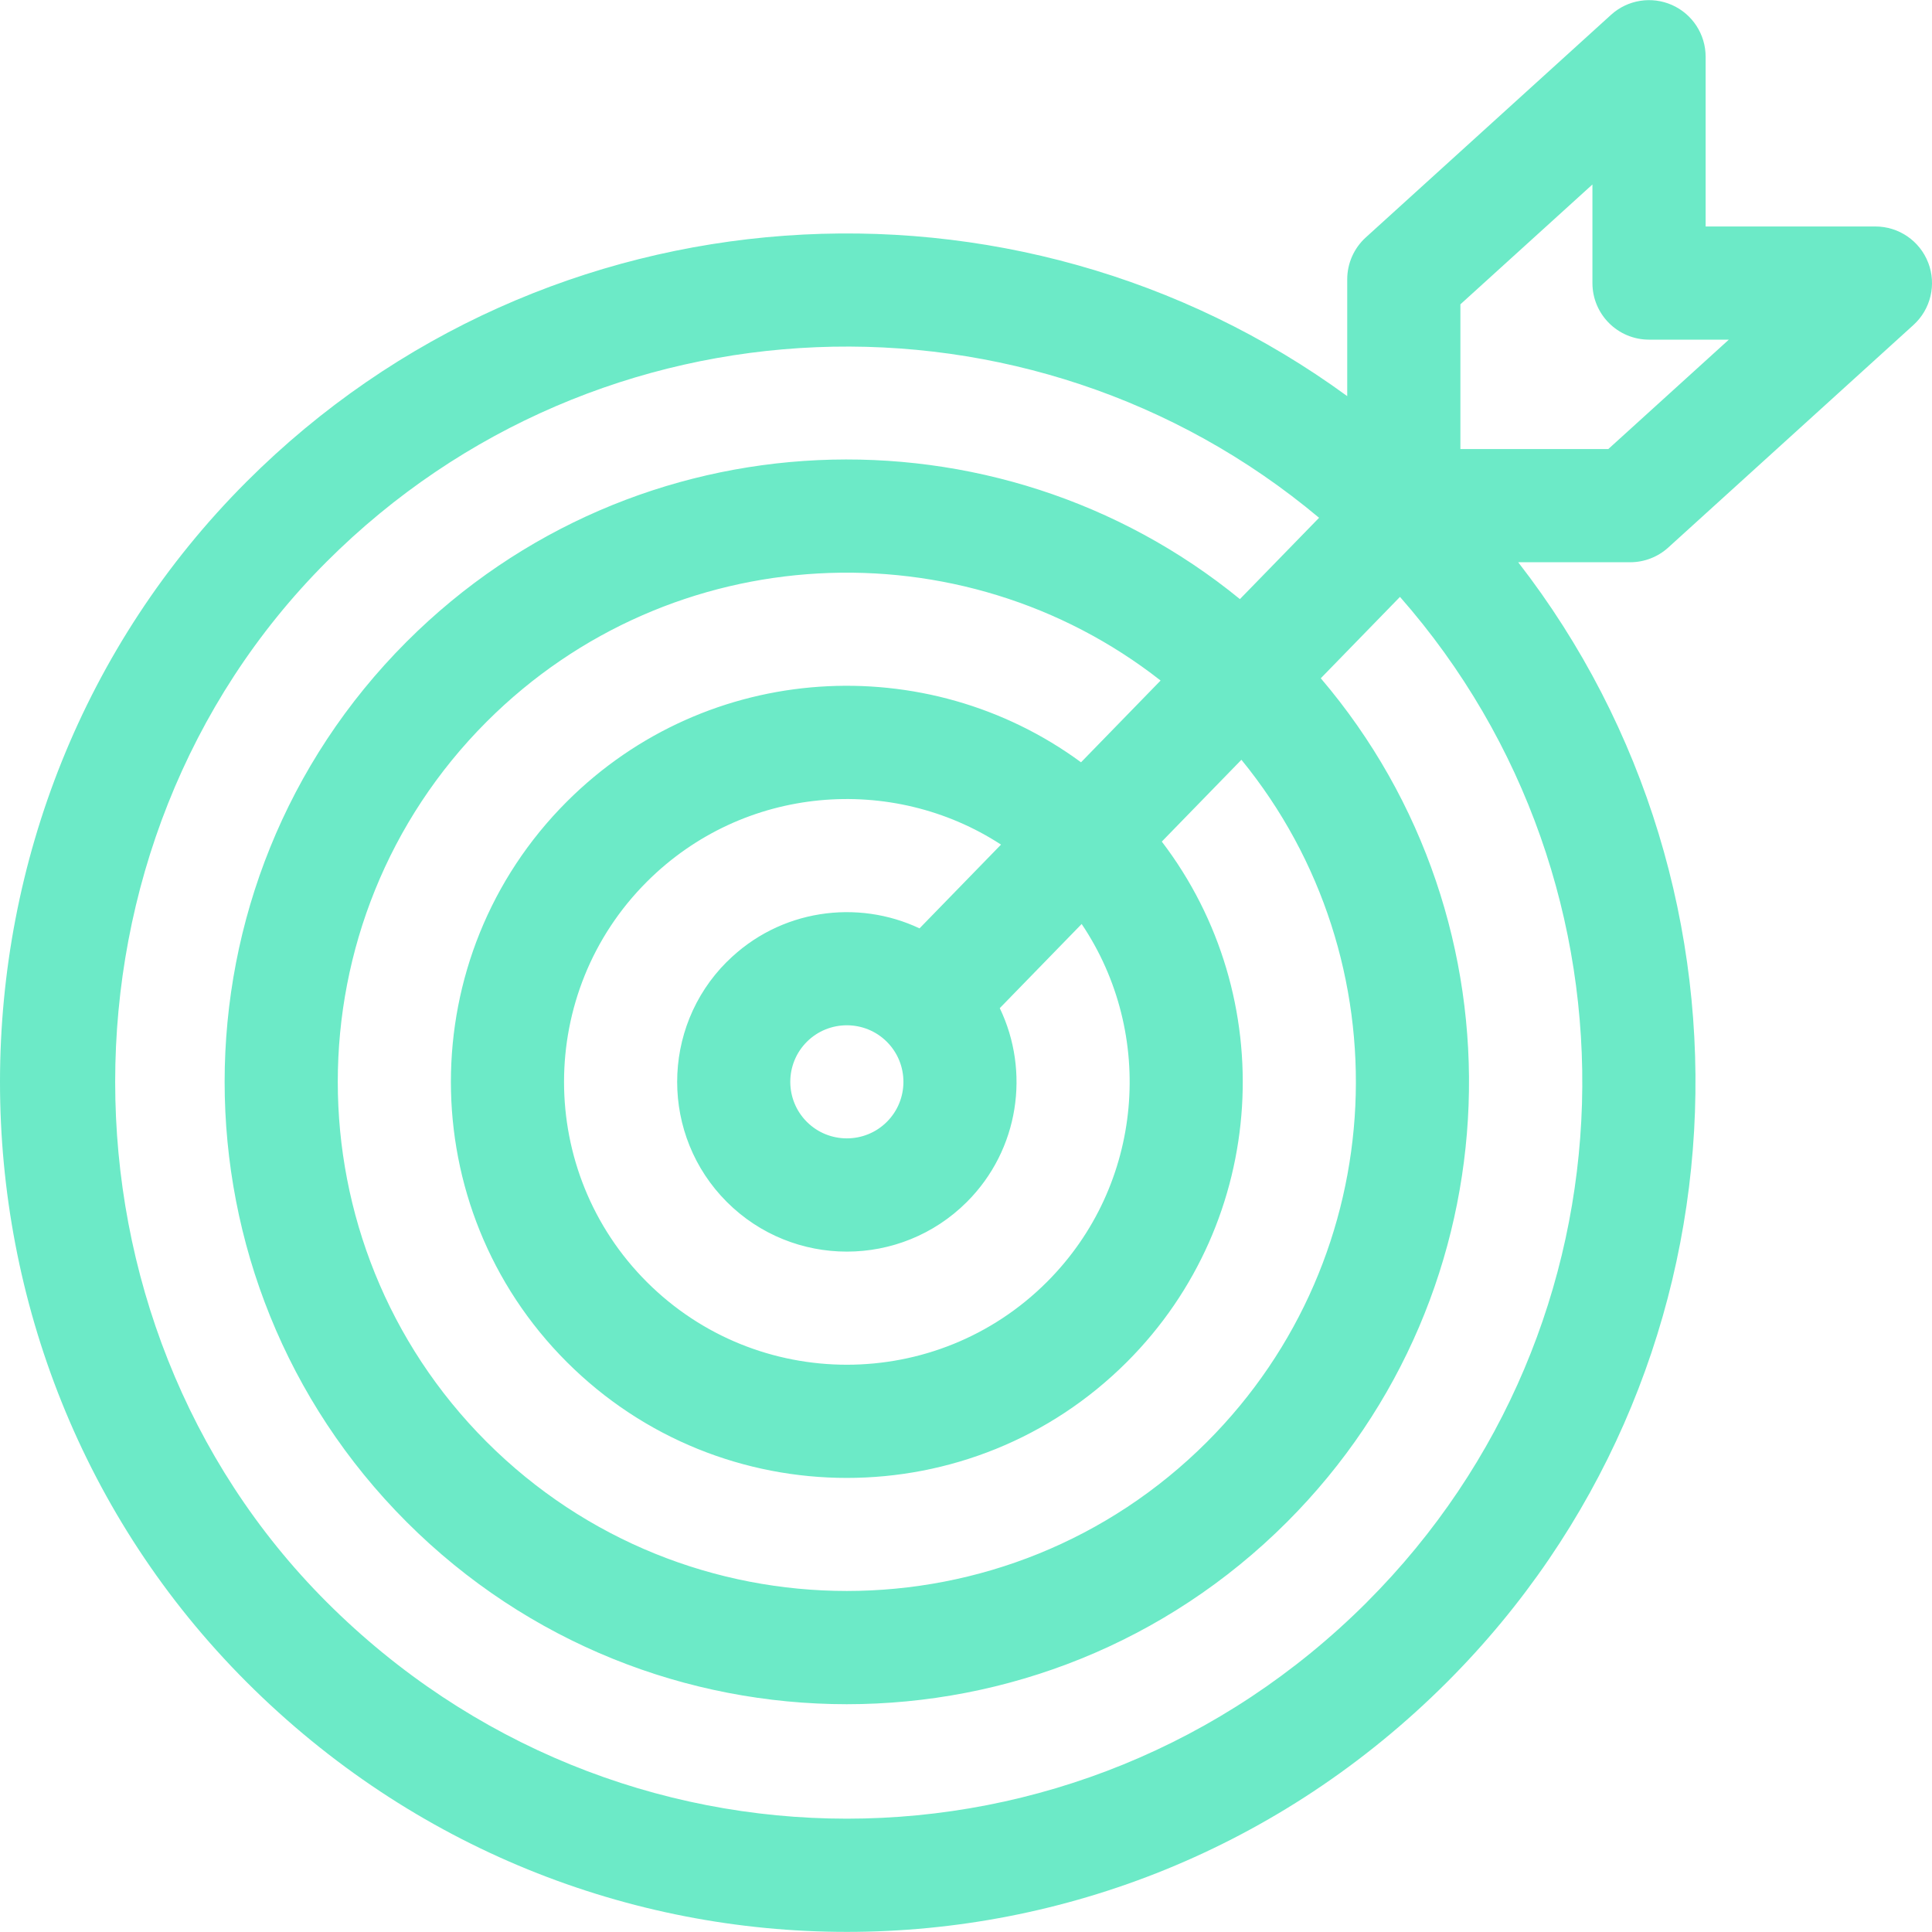 <svg id="Capa_1" xmlns="http://www.w3.org/2000/svg" version="1.1" viewBox="0 0 512 512">
  
  <defs>
    <style>
      .st0 {
        fill: #6ceac7;
      }
    </style>
  </defs>
  <path class="st0" d="M510.99,69.61c-2.23-5.78-7.79-9.59-13.99-9.59h-44.99V15.03c0-5.93-3.5-11.31-8.92-13.71-5.43-2.4-11.76-1.38-16.15,2.61l-64.99,58.99c-3.13,2.84-4.92,6.88-4.92,11.1v30.96c-87.93-64.24-212.31-56.69-291.67,22.66-87.01,87.01-87.28,230.86,0,318.13,88.25,88.26,229.85,88.28,318.13,0,81.43-81.43,86.86-209.18,18.85-296.77h29.68c3.73,0,7.32-1.39,10.08-3.89l64.99-58.99c4.59-4.17,6.14-10.72,3.91-16.51ZM362.28,424.56c-76.53,76.53-199.16,76.56-275.71,0-74.73-74.73-74.73-200.99,0-275.71,71.91-71.91,186.48-75.78,263-11.63l-20.98,21.55c-64.43-52.62-160.19-49.35-220.82,11.28-64.32,64.32-64.32,168.98,0,233.3,64.38,64.38,168.92,64.38,233.3,0,61.18-61.18,64.16-158.85,8.95-223.6l20.99-21.57c67.09,76.35,64.44,193.2-8.74,266.38ZM192.61,254.89c-17.54,17.54-17.54,46.08,0,63.63,17.56,17.56,46.06,17.56,63.63,0,13.87-13.87,16.76-34.6,8.71-51.35l21.7-22.3c19.61,29.14,16.55,69.11-9.2,94.86-29.25,29.25-76.79,29.25-106.04,0s-29.24-76.81,0-106.04c25.73-25.73,65.14-28.57,93.87-9.86l-21.6,22.2c-16.36-7.74-37.02-5.17-51.06,8.87ZM235.03,297.3c-5.84,5.84-15.37,5.84-21.21,0-5.85-5.85-5.85-15.36,0-21.21,5.84-5.84,15.37-5.84,21.21,0,5.85,5.85,5.85,15.36,0,21.21ZM286.49,202.02c-40.74-29.97-98.93-26.92-136.3,10.45-40.93,40.93-40.93,107.53,0,148.46,40.98,40.98,107.48,40.98,148.46,0,37.57-37.57,40.65-96.77,9.24-137.9l21.1-21.68c43.29,52.96,40.25,131.4-9.13,180.78-52.66,52.66-138.22,52.66-190.88,0-52.62-52.62-52.62-138.25,0-190.88,48.93-48.93,125.94-52.18,178.59-10.9l-21.08,21.66ZM426.22,119h-39.2v-38.35l34.99-31.76v26.12c0,8.28,6.71,15,15,15h21.15l-31.94,28.99Z"></path>
</svg>